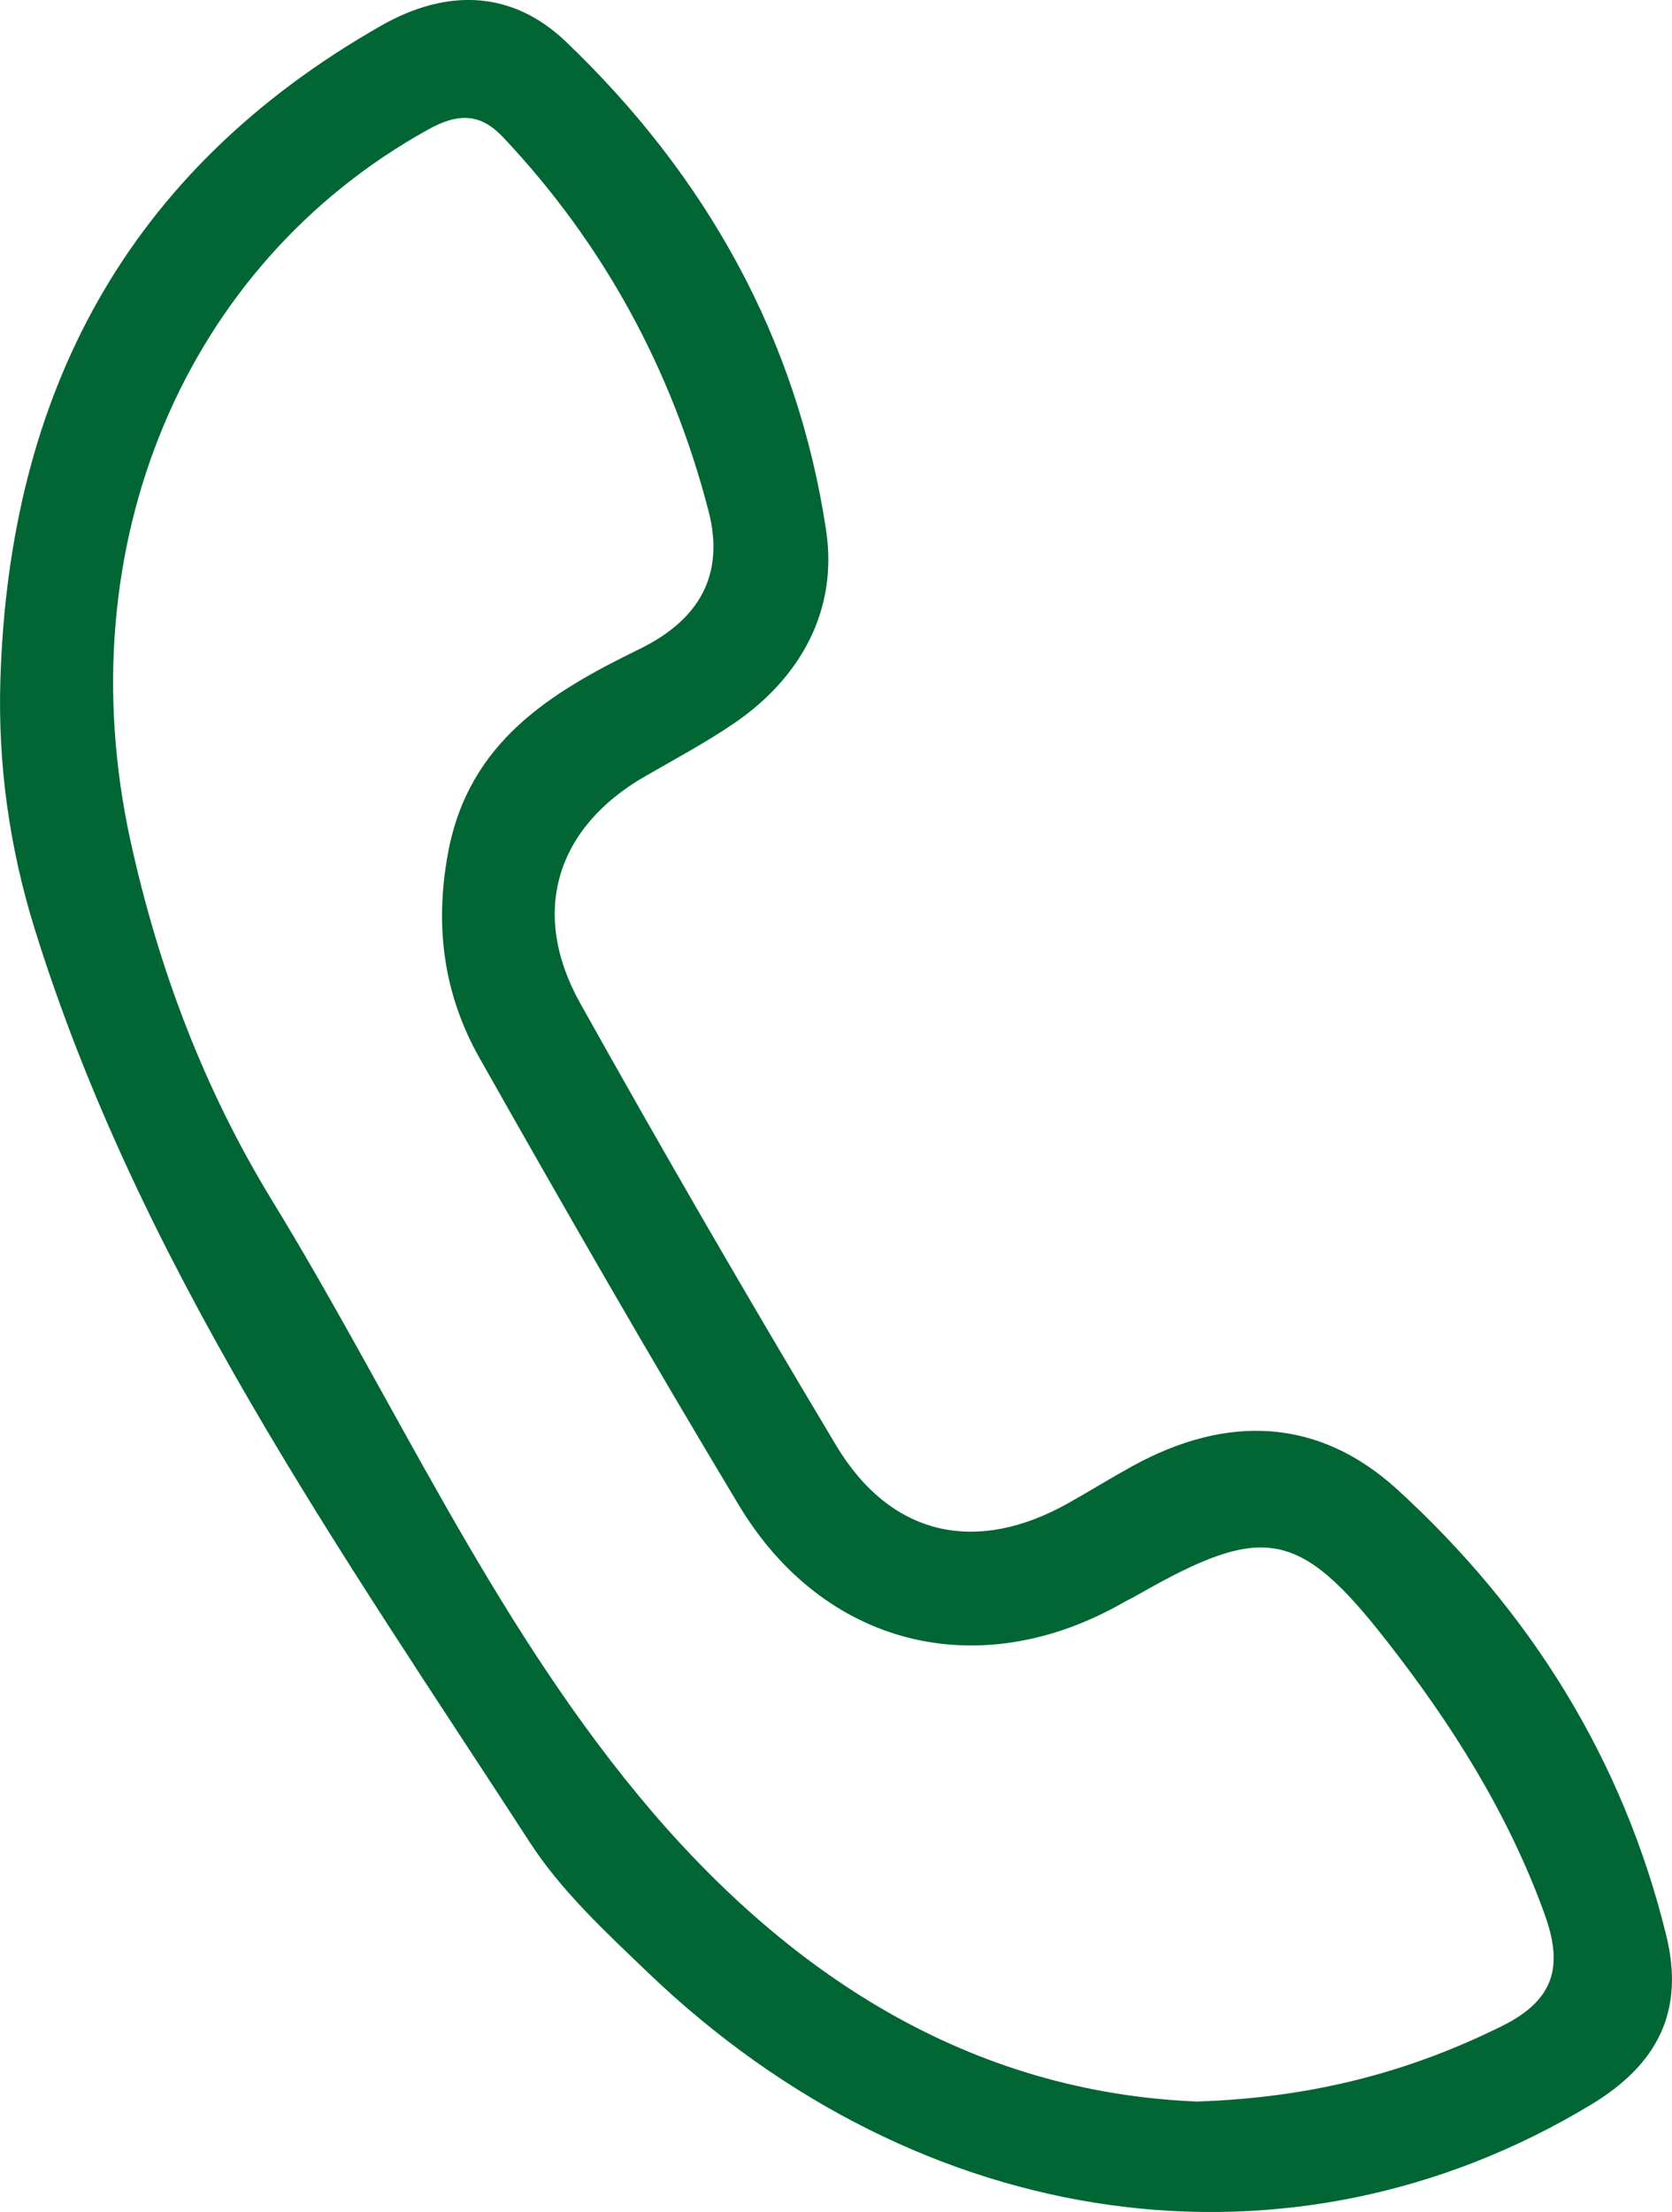 <?xml version="1.0" encoding="UTF-8"?>
<svg id="Capa_1" data-name="Capa 1" xmlns="http://www.w3.org/2000/svg" viewBox="0 0 137.17 181.41">
  <defs>
    <style>
      .cls-1 {
        fill: #026634;
      }
    </style>
  </defs>
  <path class="cls-1" d="m.03,55.78C.74,32.29,10.37,14.01,31.24,2.12c5.56-3.17,10.86-2.83,15.18,1.29,11.47,10.96,19.01,24.35,21.36,40.13.96,6.45-2.05,12.04-7.61,15.81-2.33,1.58-4.83,2.92-7.28,4.33-7.25,4.18-9.45,11.15-5.29,18.59,6.81,12.19,13.81,24.27,20.99,36.25,4.48,7.48,11.51,9.02,19.13,4.7,1.74-.98,3.44-2.03,5.18-2.99,7.73-4.25,15.25-4,21.74,1.92,10.89,9.95,18.52,22.13,22.06,36.57,1.52,6.2-.7,10.57-6.17,13.87-24.62,14.87-54.93,10.67-77.36-10.82-3.48-3.33-7.13-6.71-9.71-10.7C27.93,127.15,11.38,103.72,2.8,76.03.79,69.52-.18,62.73.03,55.78Zm98.3,116.55c9.38-.33,17.27-2.41,24.88-6.18,4.52-2.23,4.98-5.12,3.49-9.23-2.98-8.23-7.61-15.55-12.94-22.36-7.22-9.25-10.18-9.63-20.43-3.77-.43.25-.89.46-1.32.71-11.75,6.63-24.42,3.52-31.39-8.06-7.28-12.11-14.32-24.36-21.27-36.66-2.94-5.2-3.72-10.77-2.59-16.85,1.69-9.12,8.43-13.15,15.69-16.7,4.97-2.42,7.02-6.14,5.68-11.32-3.01-11.61-8.6-21.9-16.86-30.66-1.81-1.92-3.61-2.04-6.14-.63C15.1,21.71,5.43,44.8,10.7,68.93c2.3,10.5,6.04,20.4,11.63,29.53,9.97,16.29,17.8,33.95,30.05,48.78,12.12,14.66,27.15,24.37,45.94,25.1Z"/>
</svg>